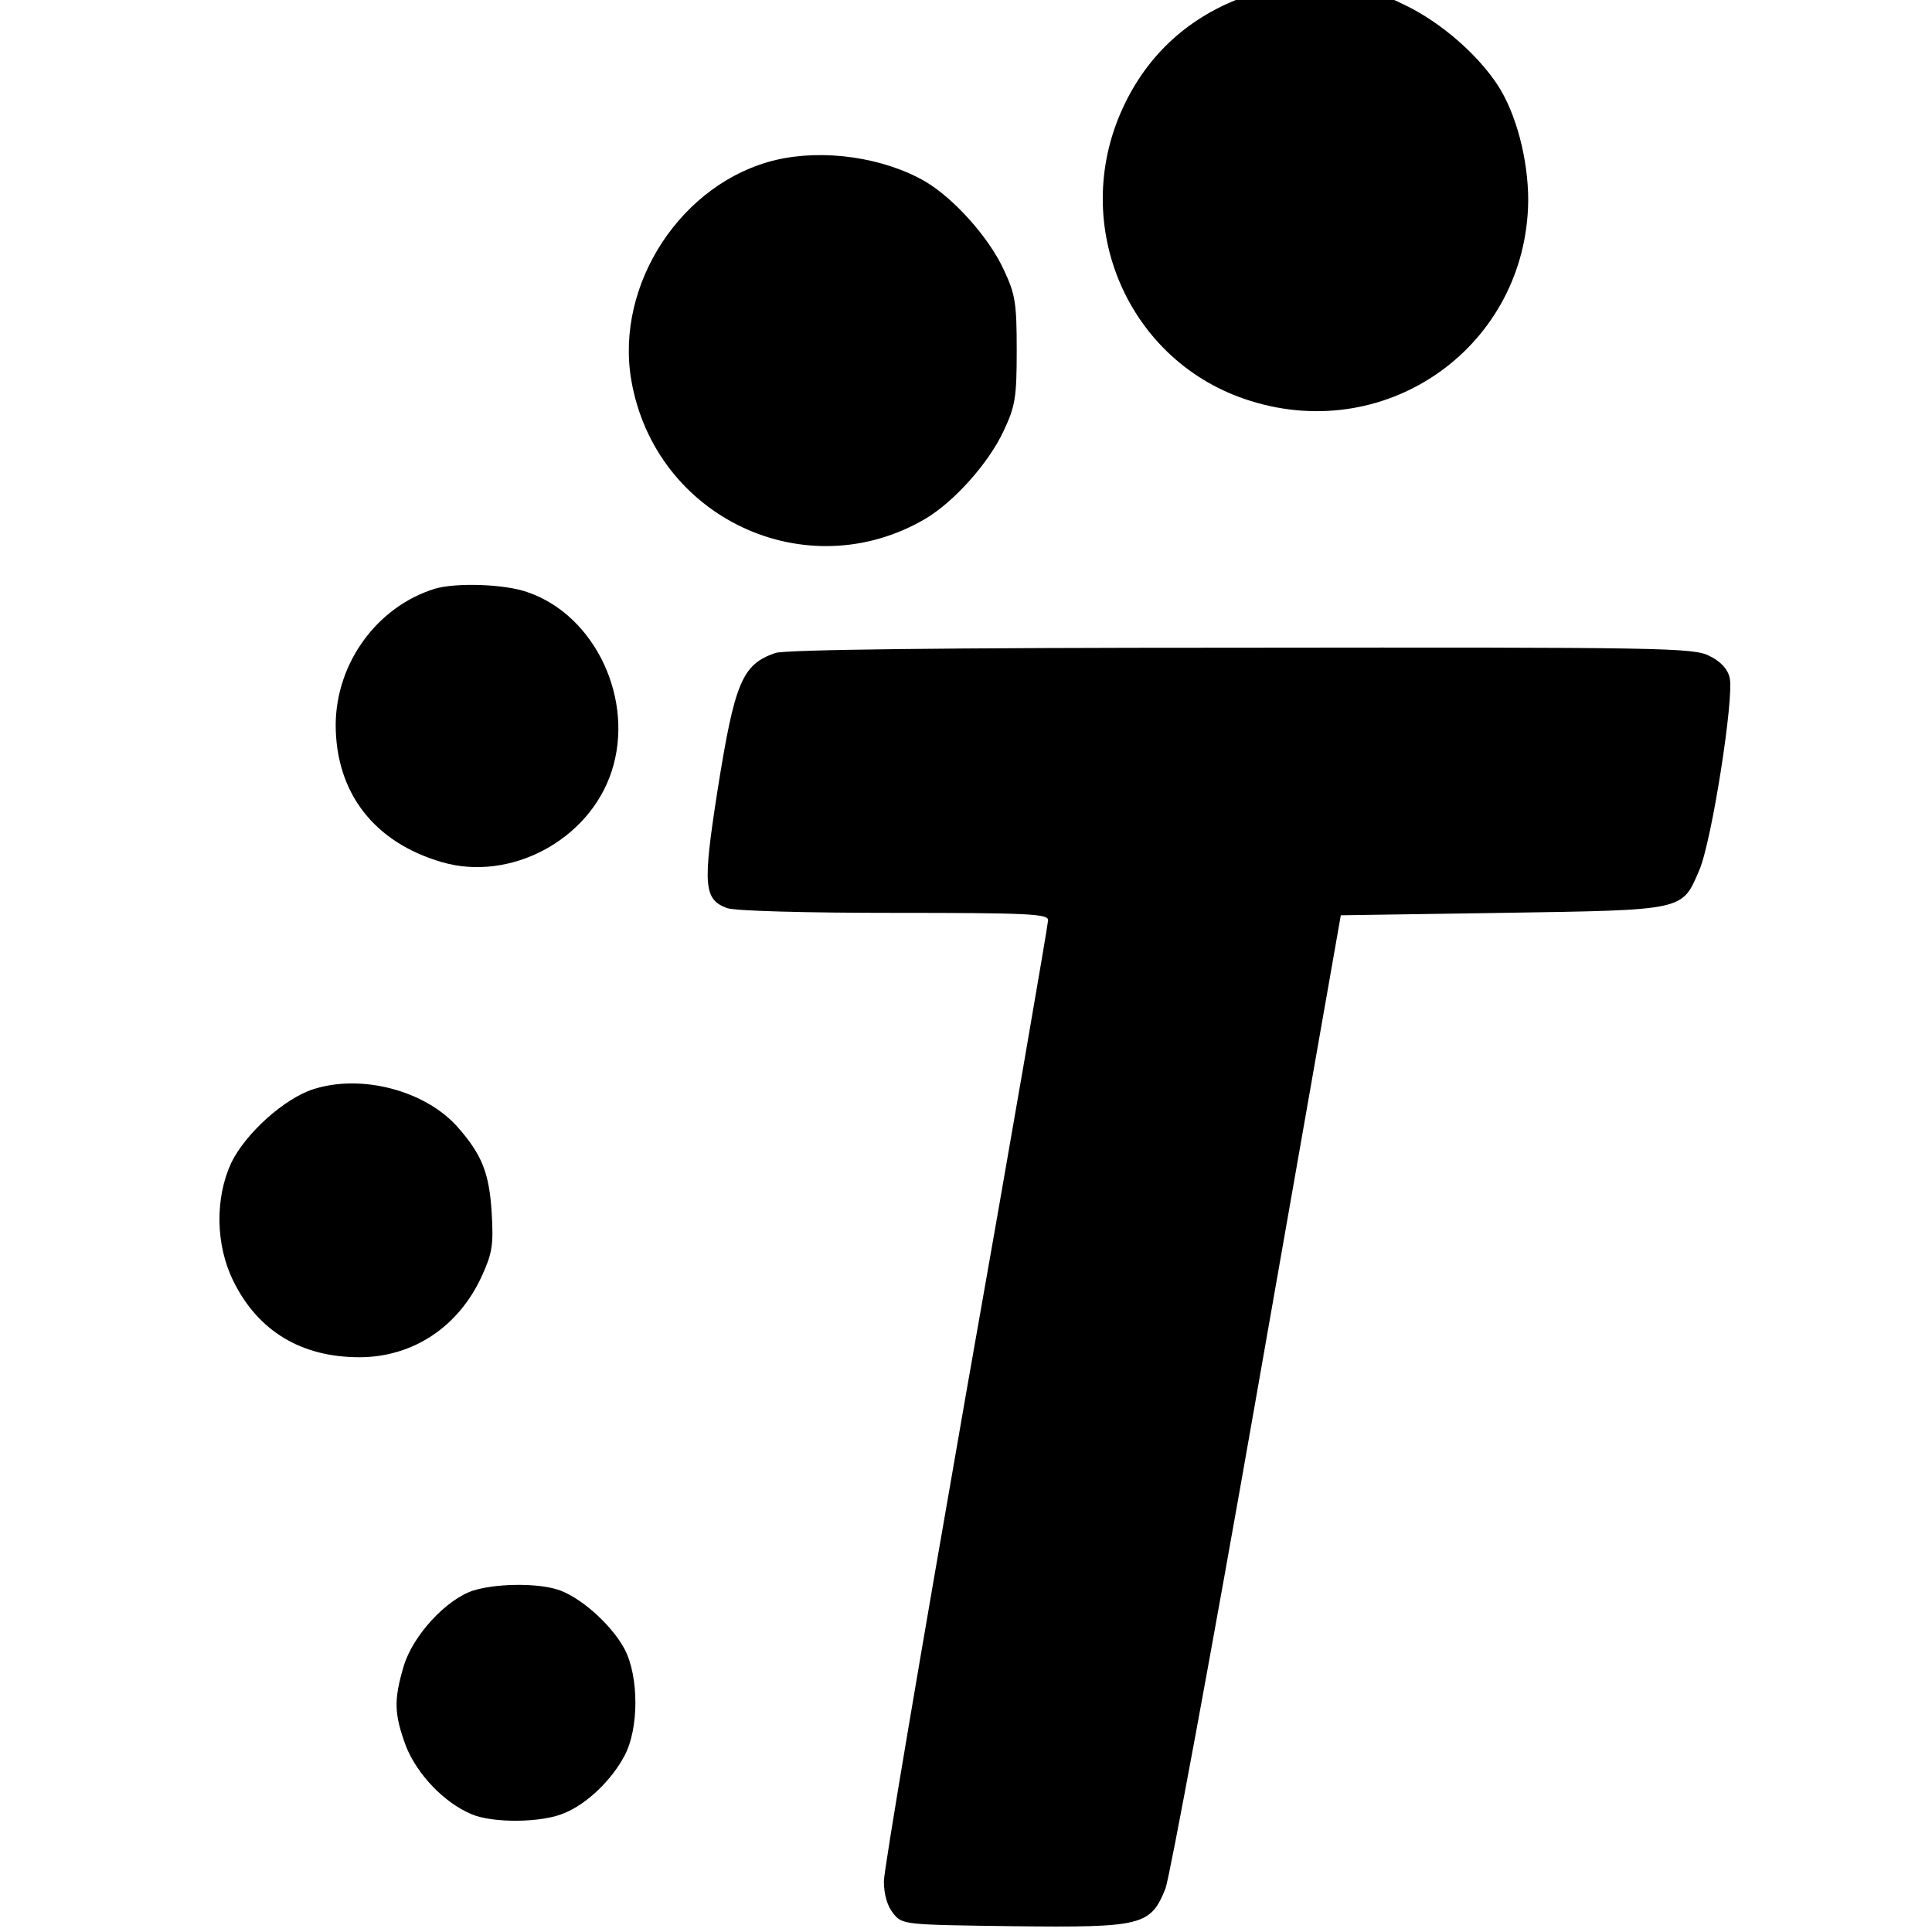 <?xml version="1.0" standalone="no"?>
<!DOCTYPE svg PUBLIC "-//W3C//DTD SVG 20010904//EN"
 "http://www.w3.org/TR/2001/REC-SVG-20010904/DTD/svg10.dtd">
<svg version="1.0" xmlns="http://www.w3.org/2000/svg"
 width="16pt" height="16pt" viewBox="0 0 16 16"
 preserveAspectRatio="xMidYMid meet">
<g transform="translate(0,16) scale(0.004,-0.004)"
fill="#000000" stroke="none">
<path d="M2580 4008 c-117 -41 -205 -121 -256 -233 -111 -243 13 -527 265
-605 287 -90 572 116 575 415 0 85 -25 181 -64 240 -41 62 -115 127 -188 163
-68 33 -84 37 -171 40 -80 2 -107 -1 -161 -20z"/>
<path d="M1607 3669 c-195 -46 -334 -257 -300 -456 49 -285 362 -432 609 -287
59 35 131 115 162 182 24 51 27 69 27 167 0 98 -3 116 -27 167 -31 67 -103
147 -162 182 -86 50 -210 68 -309 45z"/>
<path d="M900 2781 c-119 -37 -204 -153 -205 -281 0 -141 79 -244 220 -285
141 -41 304 45 351 187 49 148 -33 324 -174 372 -47 17 -149 20 -192 7z"/>
<path d="M1605 2648 c-69 -24 -84 -61 -120 -288 -30 -193 -28 -222 20 -240 15
-6 161 -10 346 -10 277 0 319 -2 319 -15 0 -8 -76 -450 -170 -981 -93 -532
-170 -985 -170 -1009 0 -27 7 -51 19 -66 19 -24 21 -24 248 -27 268 -3 285 1
316 78 9 25 95 488 190 1030 l173 985 335 5 c379 6 371 4 407 88 26 59 73 361
63 399 -4 18 -19 34 -42 45 -32 17 -98 18 -969 17 -628 0 -945 -4 -965 -11z"/>
<path d="M649 1745 c-60 -19 -140 -91 -170 -152 -34 -73 -33 -170 4 -245 51
-104 141 -158 261 -158 111 0 206 63 254 169 21 46 24 64 20 130 -5 82 -20
120 -70 177 -67 76 -199 111 -299 79z"/>
<path d="M980 707 c-56 -18 -125 -93 -144 -156 -21 -71 -20 -99 4 -165 23 -59
79 -118 136 -142 44 -19 146 -18 192 2 47 19 98 68 125 119 30 56 30 164 0
221 -28 52 -95 111 -142 124 -46 13 -126 11 -171 -3z"/>
</g>
</svg>
